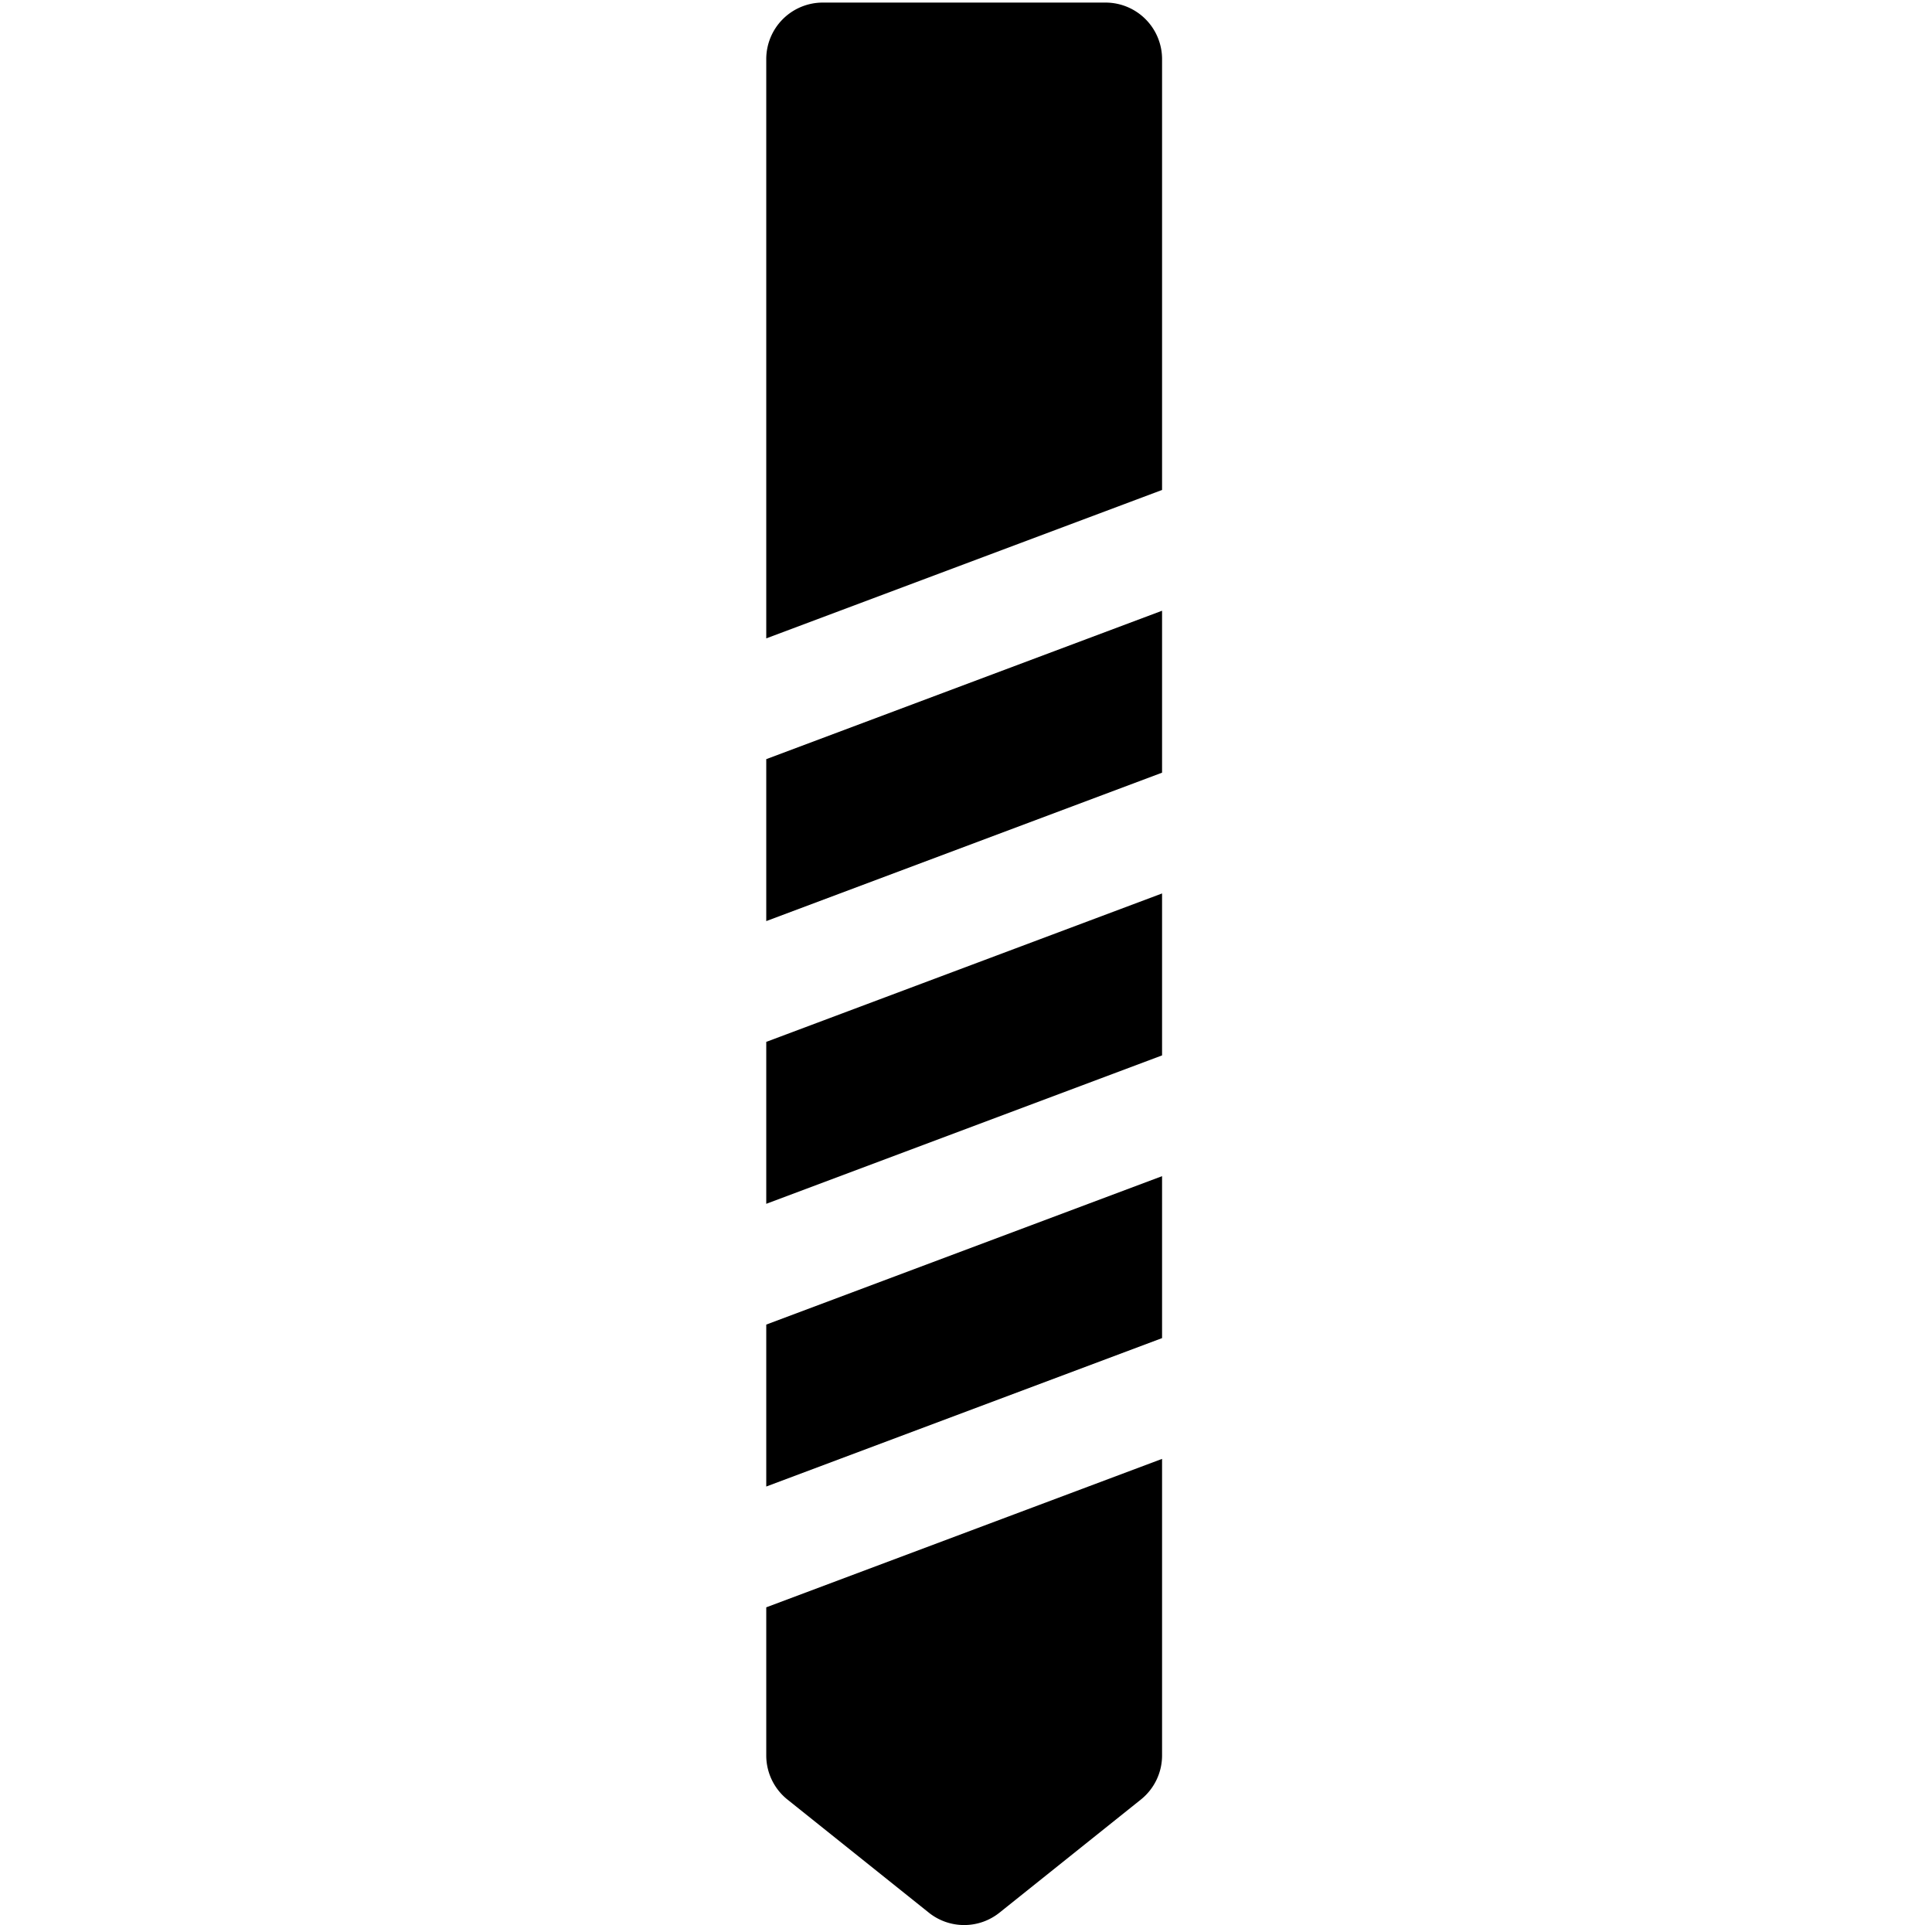 <svg xmlns="http://www.w3.org/2000/svg" xmlns:xlink="http://www.w3.org/1999/xlink" width="180.645" height="180" viewBox="0 0 180.645 180"><defs><clipPath id="clip-path"><rect id="Rectangle_276" data-name="Rectangle 276" width="180.645" height="180" fill="none" stroke="#707070" stroke-width="1"></rect></clipPath></defs><g id="Drilling" clip-path="url(#clip-path)"><g id="Drilling-2" data-name="Drilling" transform="translate(71.646 0.241)"><path id="Path_10768" data-name="Path 10768" d="M44.538,72.007,7.529,85.885V70.743L44.538,56.865ZM7.529,59.45V5.287A5.287,5.287,0,0,1,12.816,0H39.251a5.287,5.287,0,0,1,5.287,5.287V45.572ZM44.538,83.3V98.442L7.529,112.32V97.178Zm0,41.577L7.529,138.755V123.613l37.009-13.878Zm0,39.021a5.286,5.286,0,0,1-1.984,4.128L29.336,178.6a5.287,5.287,0,0,1-6.605,0L9.513,168.026A5.287,5.287,0,0,1,7.529,163.9v-13.85L44.538,136.17Z" transform="translate(-7.529 0)" fill-rule="evenodd"></path></g></g></svg>